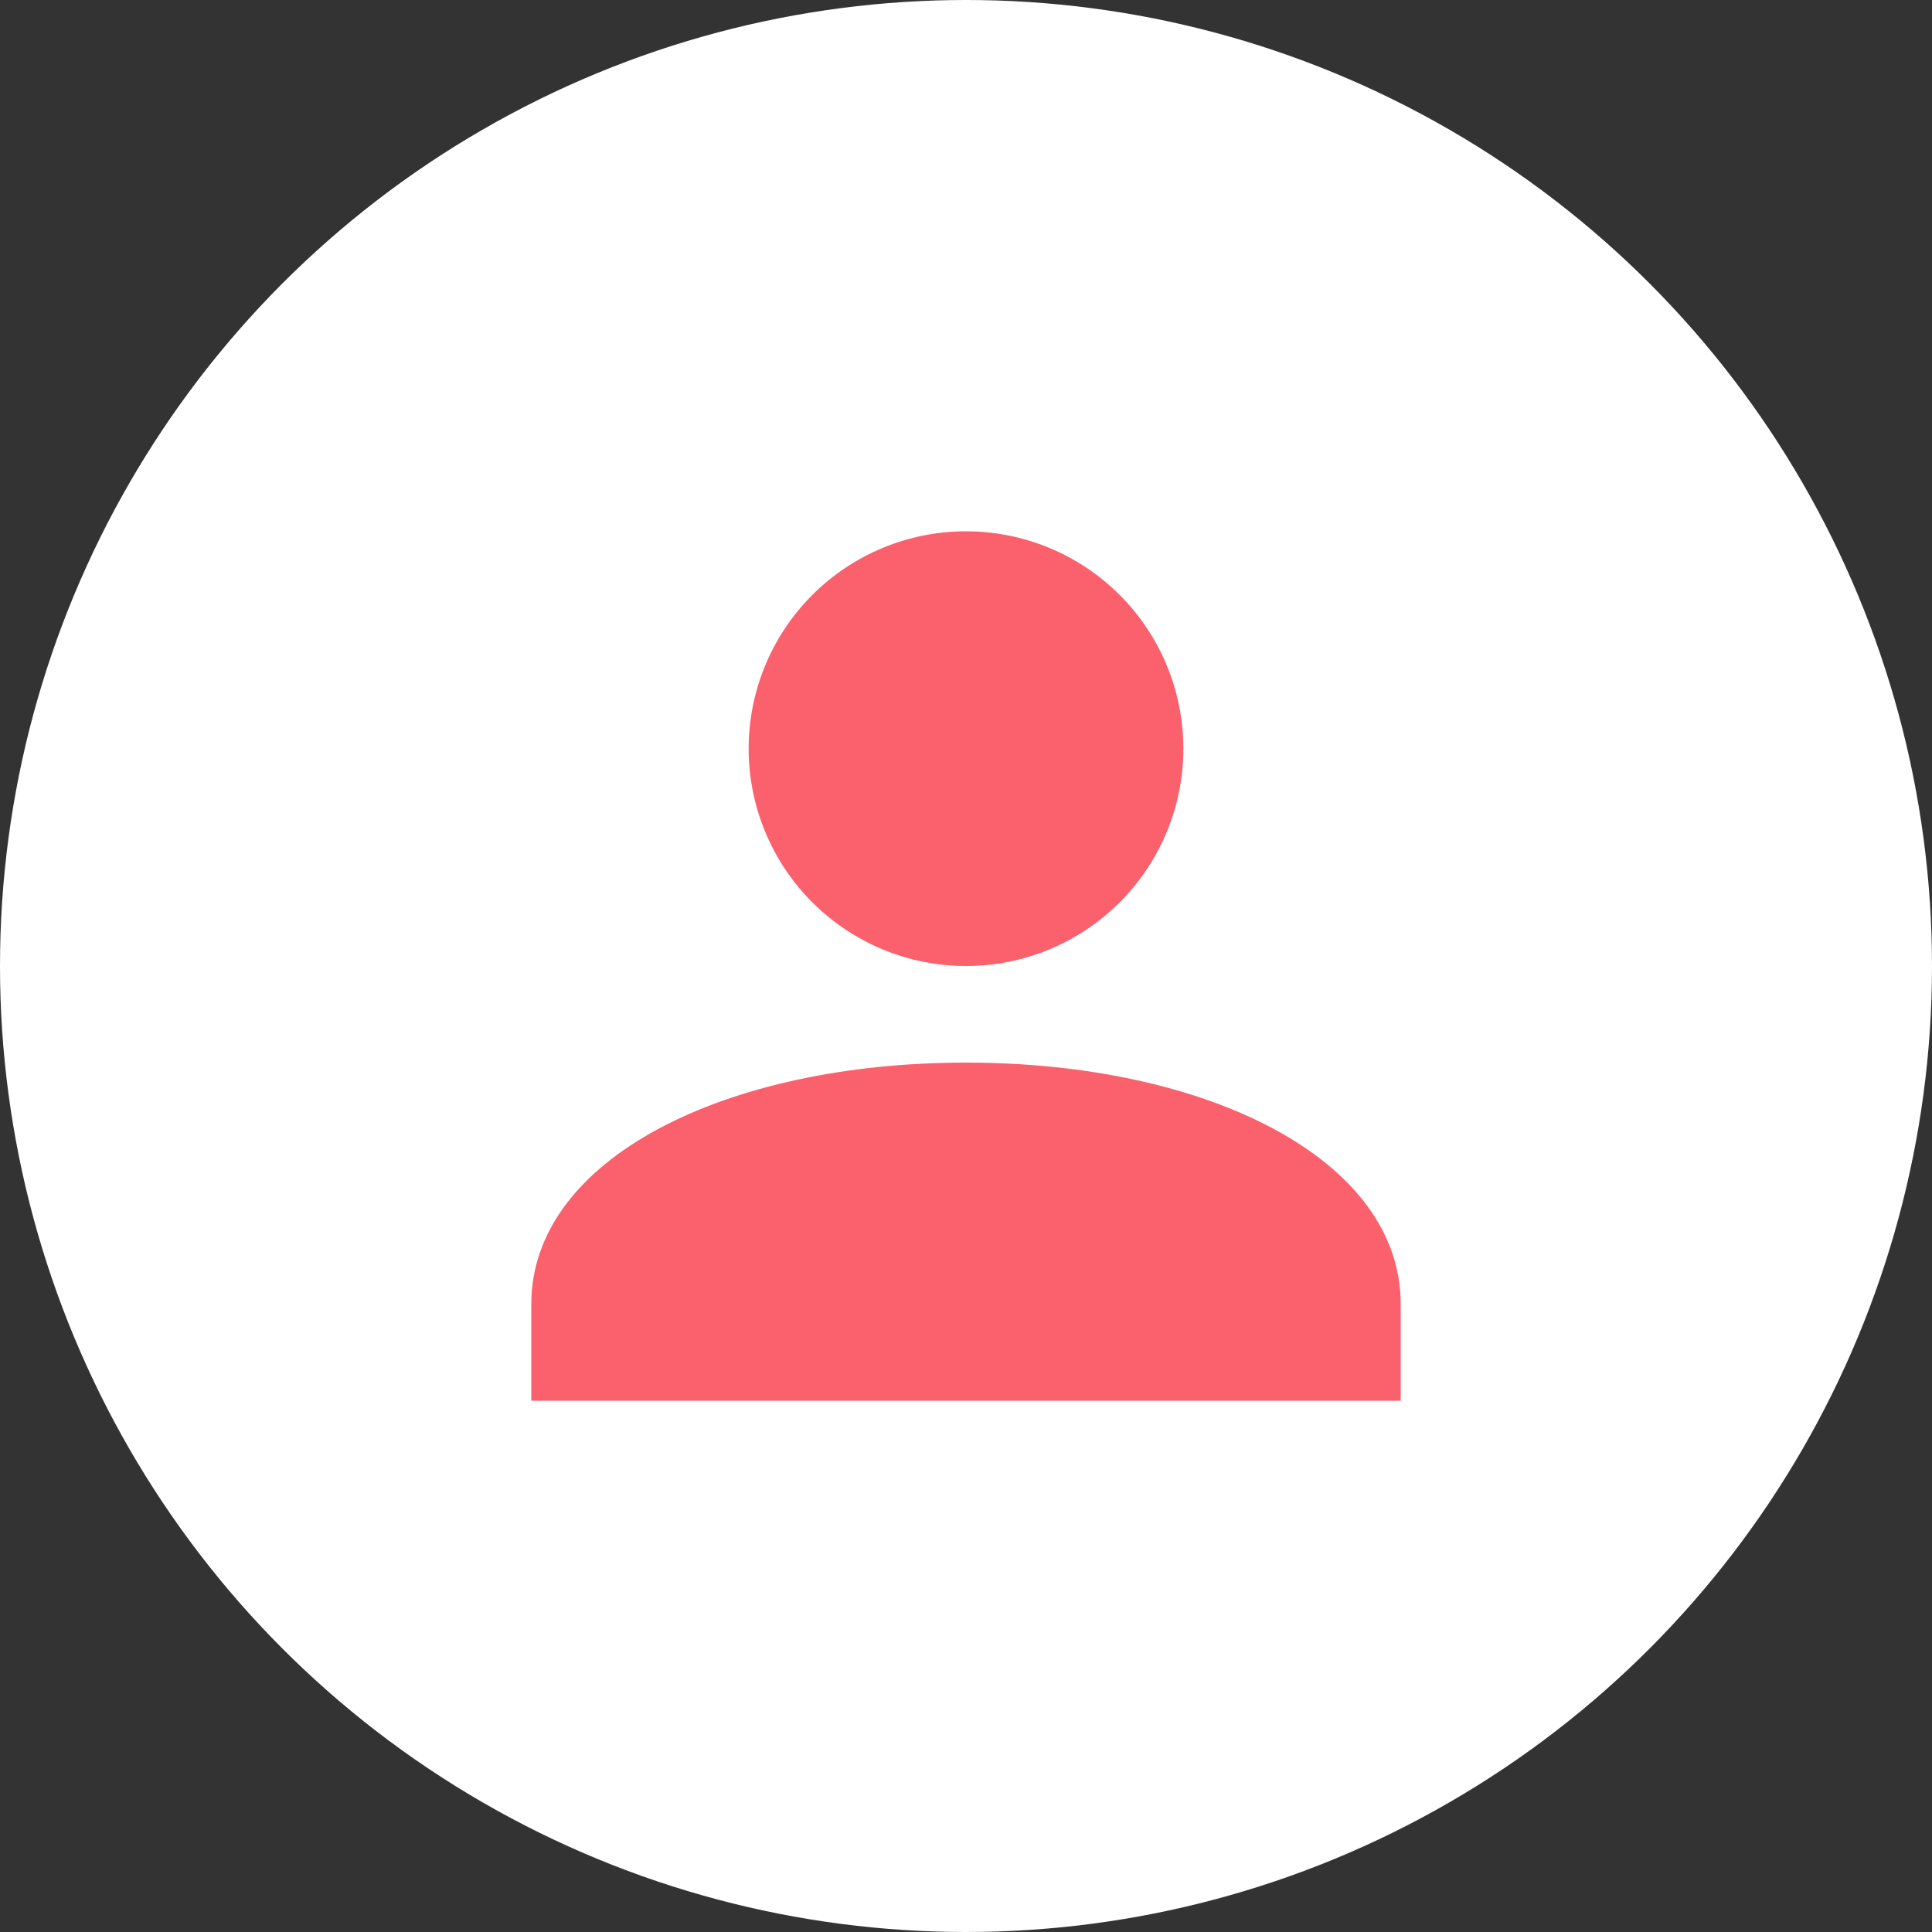 <?xml version="1.0" encoding="UTF-8"?> <svg xmlns="http://www.w3.org/2000/svg" width="40" height="40" viewBox="0 0 40 40" fill="none"><rect x="0" y="0" width="40" height="40" fill="#333333" stroke="none"/><circle cx="20" cy="20" r="20" fill="white"></circle><path d="M20 11C21.194 11 22.338 11.474 23.182 12.318C24.026 13.162 24.5 14.306 24.5 15.5C24.5 16.694 24.026 17.838 23.182 18.682C22.338 19.526 21.194 20 20 20C18.806 20 17.662 19.526 16.818 18.682C15.974 17.838 15.5 16.694 15.5 15.5C15.5 14.306 15.974 13.162 16.818 12.318C17.662 11.474 18.806 11 20 11ZM20 22C25 22 29 24 29 27V29H11V27C11 24 15 22 20 22Z" fill="#FB606D"></path></svg> 
